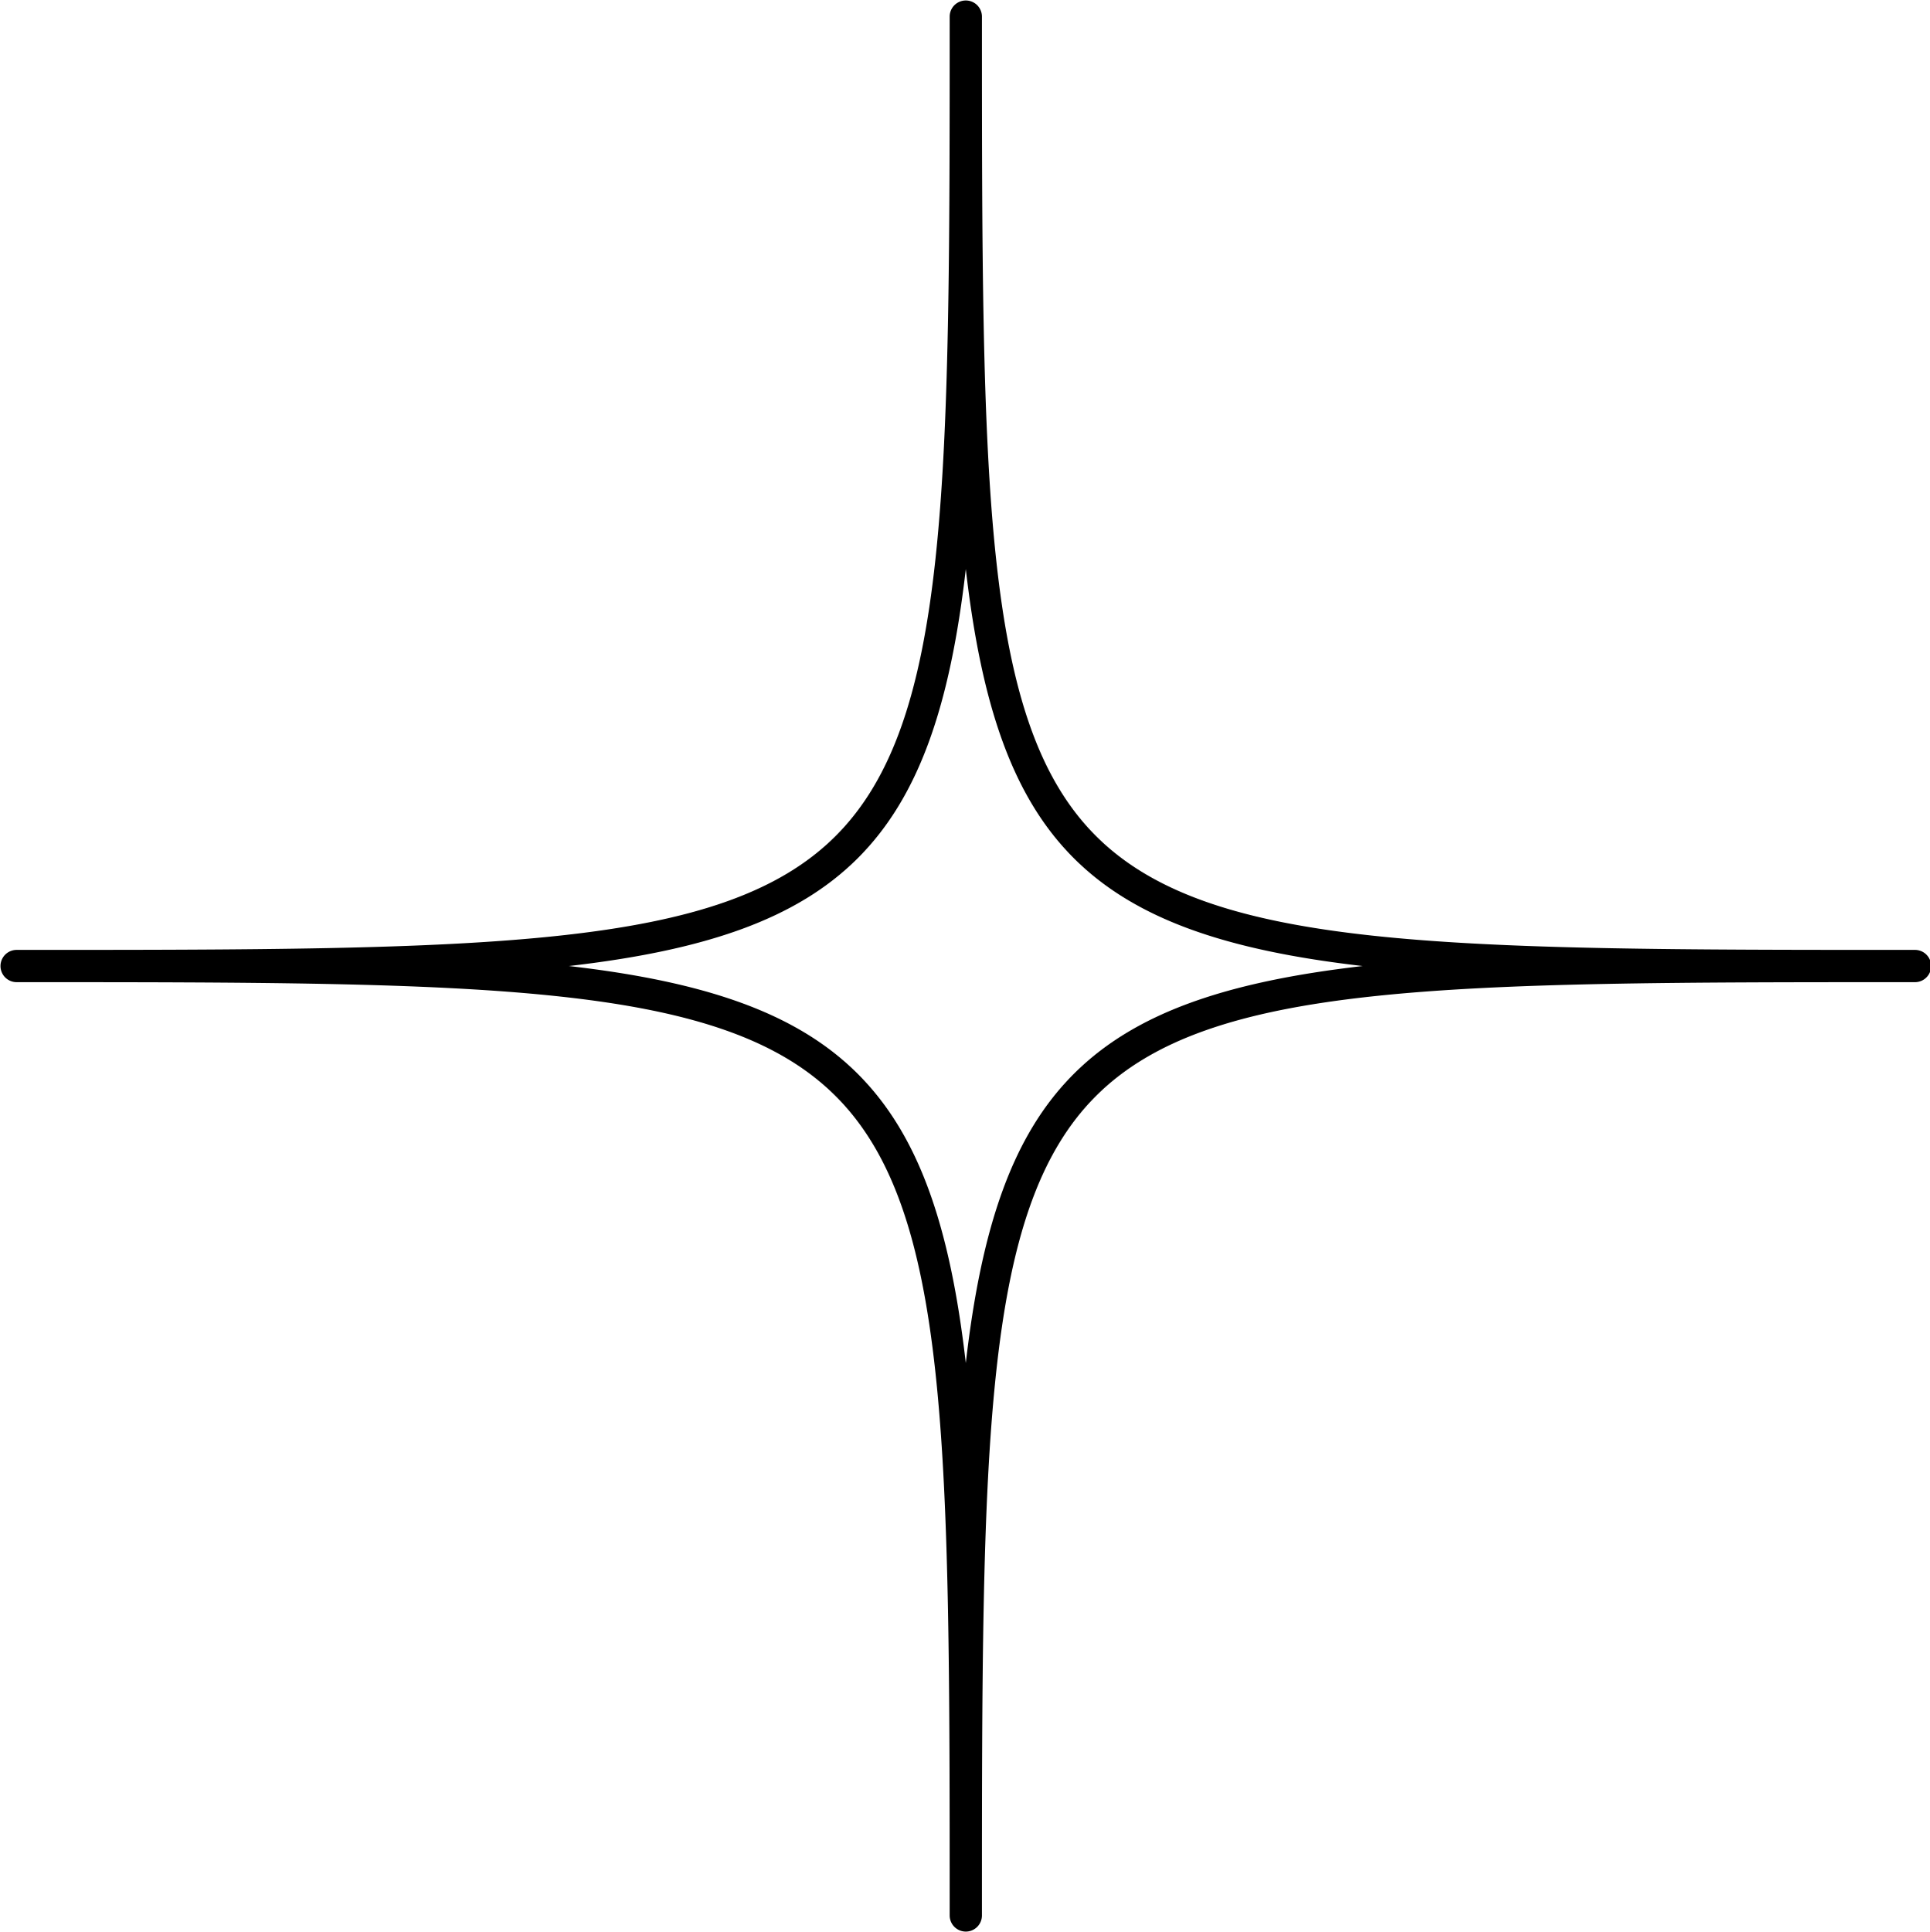 <?xml version="1.0" encoding="UTF-8" standalone="no"?><svg xmlns="http://www.w3.org/2000/svg" xmlns:xlink="http://www.w3.org/1999/xlink" fill="#000000" height="119.8" preserveAspectRatio="xMidYMid meet" version="1" viewBox="4.1 4.1 119.7 119.8" width="119.7" zoomAndPan="magnify"><g id="change1_1"><path d="M64,123.87a1,1,0,0,1-1-1c0-29.122,0-43.738-7.066-50.8S34.252,65,5.131,65a1,1,0,0,1,0-2c29.121,0,43.737,0,50.8-7.066S63,34.251,63,5.13a1,1,0,1,1,2,0c0,29.121,0,43.738,7.065,50.8S93.749,63,122.87,63a1,1,0,0,1,0,2c-29.121,0-43.738,0-50.805,7.066S65,93.748,65,122.87A1,1,0,0,1,64,123.87ZM39.385,64C56.306,65.949,62.051,71.693,64,88.616,65.949,71.693,71.693,65.949,88.616,64,71.693,62.051,65.949,56.307,64,39.384,62.051,56.307,56.306,62.051,39.385,64Z" fill="#000000"/></g></svg>
